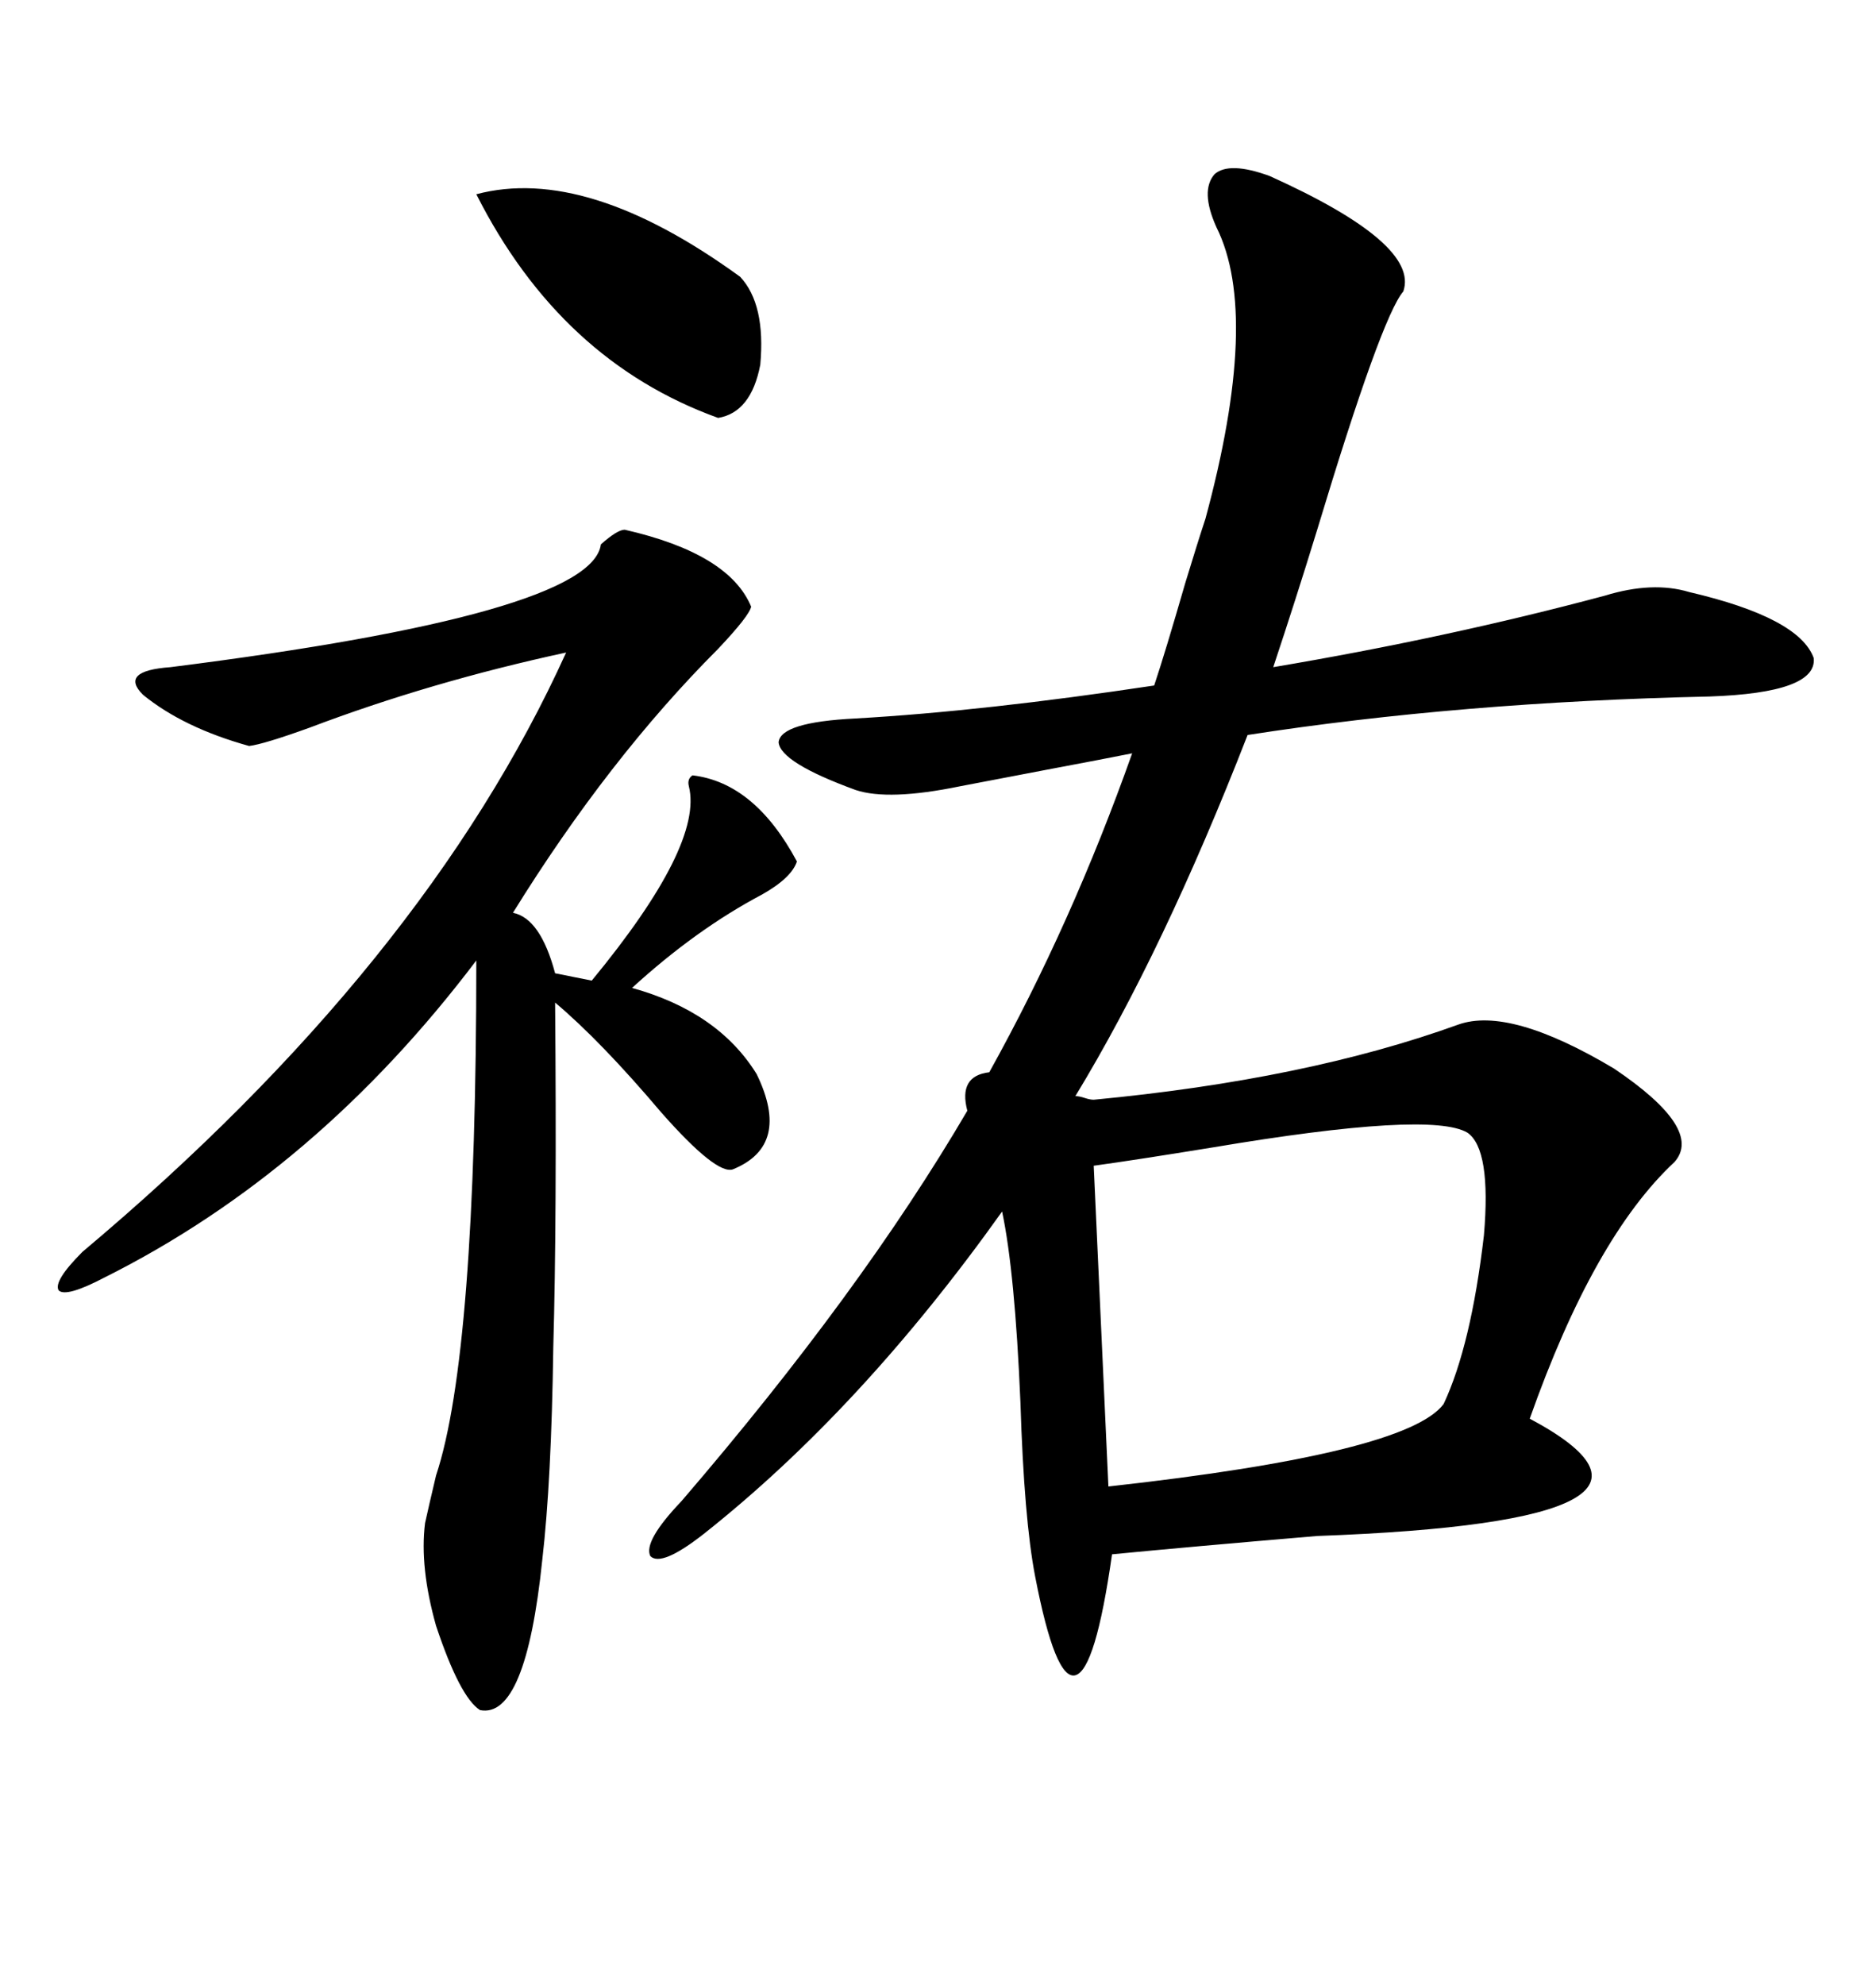 <svg xmlns="http://www.w3.org/2000/svg" xmlns:xlink="http://www.w3.org/1999/xlink" width="300" height="317.285"><path d="M136.82 126.27L136.82 126.27Q124.80 121.88 124.51 118.65L124.51 118.65Q124.80 115.43 136.82 114.84L136.82 114.84Q157.32 113.67 184.57 109.57L184.57 109.57Q186.33 104.30 189.55 93.16L189.55 93.16Q191.60 86.43 192.77 82.91L192.77 82.91Q201.56 50.39 194.53 36.33L194.53 36.33Q191.89 30.47 194.24 27.83L194.24 27.83Q196.58 25.78 203.03 28.13L203.03 28.13Q227.05 38.96 224.41 46.58L224.41 46.58Q220.90 50.68 210.64 84.67L210.64 84.67Q207.13 96.09 203.61 106.64L203.61 106.64Q231.45 101.95 256.64 95.21L256.64 95.21Q264.26 92.87 270.12 94.63L270.12 94.63Q287.70 98.73 290.04 105.18L290.04 105.18Q290.63 110.74 273.34 111.33L273.34 111.33Q233.50 112.21 199.51 117.48L199.51 117.48Q186.04 152.05 171.97 175.20L171.97 175.20Q172.56 175.20 173.44 175.49L173.44 175.49Q174.32 175.78 174.90 175.78L174.90 175.78Q208.89 172.56 233.20 163.77L233.20 163.77Q241.41 160.84 258.11 170.80L258.11 170.80Q272.46 180.47 267.77 185.74L267.77 185.74Q254.88 197.75 244.63 226.76L244.63 226.76Q275.39 243.16 210.64 245.51L210.64 245.51Q189.84 247.27 177.83 248.44L177.83 248.44Q175.20 266.89 171.97 267.77L171.97 267.77Q168.75 268.65 165.53 251.95L165.53 251.95Q163.77 242.87 163.18 224.12L163.18 224.12Q162.30 203.32 160.25 193.65L160.25 193.65Q137.70 225.29 112.50 245.21L112.50 245.21Q105.76 250.49 104.00 248.73L104.00 248.73Q102.83 246.39 108.98 239.94L108.98 239.94Q137.70 206.54 154.69 177.54L154.69 177.54Q153.22 171.97 158.20 171.39L158.20 171.39Q171.39 147.66 181.05 120.41L181.05 120.41Q176.66 121.29 167.29 123.05L167.29 123.05Q158.20 124.80 153.52 125.68L153.52 125.68Q142.09 128.03 136.82 126.27ZM99.90 84.67L99.90 84.67Q116.60 88.48 120.12 96.97L120.12 96.97Q119.82 98.44 114.84 103.71L114.84 103.71Q97.27 121.29 82.03 145.90L82.03 145.90Q86.43 146.78 88.77 155.57L88.77 155.57L94.63 156.74Q112.50 135.06 110.16 125.68L110.16 125.68Q109.86 124.51 110.74 123.93L110.74 123.93Q120.70 125.10 127.44 137.70L127.44 137.70Q126.56 140.33 121.88 142.97L121.88 142.97Q111.33 148.54 101.07 157.91L101.07 157.91Q114.84 161.72 121.00 171.68L121.00 171.68Q126.56 183.11 117.19 186.91L117.19 186.91Q114.55 187.79 105.76 177.83L105.76 177.83Q96.09 166.41 88.77 160.25L88.77 160.25Q89.06 194.82 88.48 215.33L88.48 215.33Q88.18 236.72 86.72 249.32L86.72 249.32Q84.08 274.80 76.76 273.34L76.76 273.34Q73.54 271.29 69.73 259.86L69.73 259.86Q67.09 250.49 67.97 243.46L67.97 243.46Q68.55 240.82 69.73 235.84L69.73 235.84Q76.17 216.50 76.17 153.52L76.17 153.52Q50.68 187.21 16.70 204.20L16.70 204.20Q10.55 207.42 9.38 206.25L9.38 206.25Q8.50 204.79 13.18 200.10L13.18 200.10Q67.97 154.10 90.53 104.30L90.53 104.30Q68.85 108.98 49.51 116.31L49.51 116.31Q42.19 118.95 39.84 119.24L39.84 119.24Q29.30 116.31 22.85 111.04L22.85 111.04Q19.04 107.23 27.25 106.64L27.25 106.64Q94.63 98.14 96.09 87.01L96.09 87.01Q98.73 84.67 99.90 84.67ZM174.90 186.33L174.90 186.33L177.25 237.60Q225 232.32 230.86 224.41L230.86 224.41Q235.25 215.04 237.30 197.46L237.30 197.46Q238.48 183.69 234.67 181.05L234.67 181.05Q228.81 177.54 193.95 183.40L193.95 183.40Q181.35 185.45 174.90 186.33ZM76.17 31.05L76.17 31.05Q93.75 26.37 118.36 44.24L118.36 44.24Q122.46 48.63 121.58 58.30L121.58 58.30Q120.12 65.92 114.84 66.80L114.84 66.80Q89.65 57.71 76.17 31.05Z"/></svg>